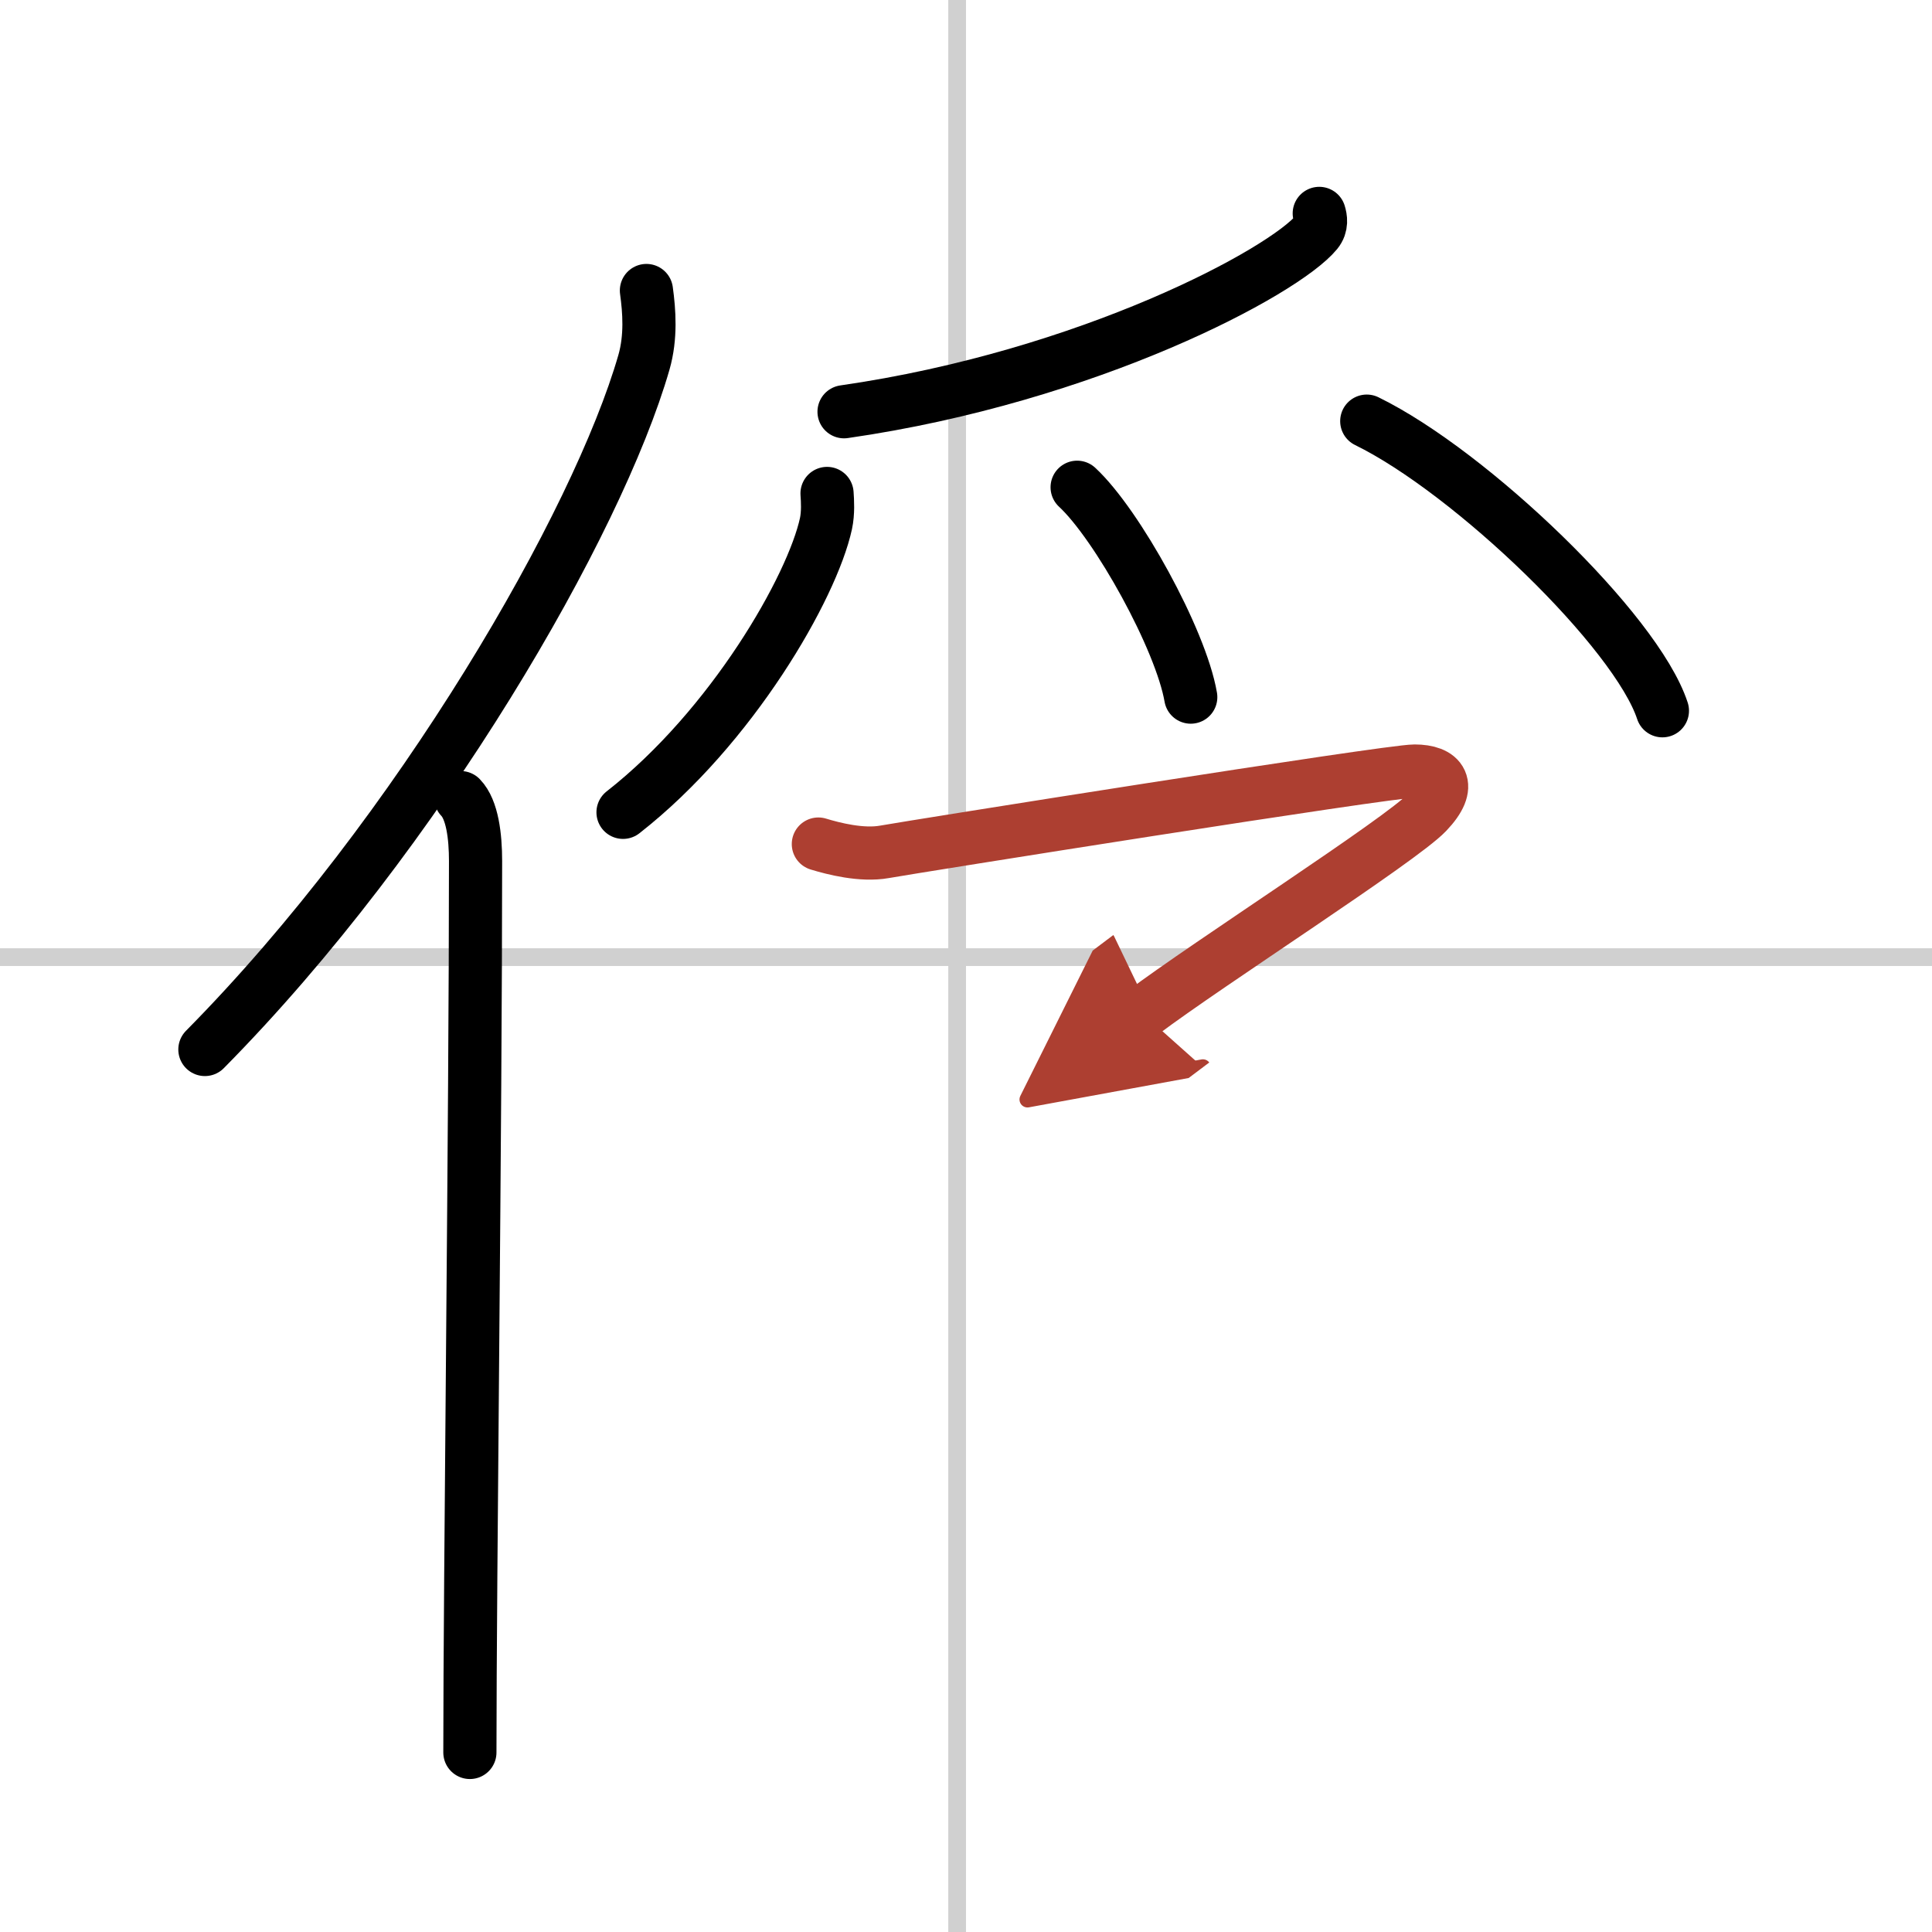 <svg width="400" height="400" viewBox="0 0 109 109" xmlns="http://www.w3.org/2000/svg"><defs><marker id="a" markerWidth="4" orient="auto" refX="1" refY="5" viewBox="0 0 10 10"><polyline points="0 0 10 5 0 10 1 5" fill="#ad3f31" stroke="#ad3f31"/></marker></defs><g fill="none" stroke="#000" stroke-linecap="round" stroke-linejoin="round" stroke-width="3"><rect width="100%" height="100%" fill="#fff" stroke="#fff"/><line x1="54" x2="54" y2="109" stroke="#d0d0d0" stroke-width="1"/><line x2="109" y1="54" y2="54" stroke="#d0d0d0" stroke-width="1"/><path d="m36.47 16.39c0.16 1.16 0.27 2.62-0.14 4.05-2.6 9.04-12.66 26.52-24.77 38.77"/><path d="m25.99 45c0.66 0.68 0.84 2.19 0.84 3.58 0 14.46-0.32 40.58-0.32 50.29"/><path d="m74.43 12.04c0.08 0.26 0.16 0.68-0.15 1.06-1.83 2.23-12.84 8.14-26.66 10.13"/><path d="m46.66 27.84c0.03 0.42 0.07 1.09-0.06 1.7-0.78 3.59-5.29 11.47-11.45 16.29"/><path d="m60.77 27.49c2.26 2.09 5.85 8.59 6.41 11.84"/><path d="M77.11,23.76C83,26.64,92.32,35.61,93.79,40.1"/><path d="m46.17 47.62c0.85 0.26 2.45 0.67 3.73 0.44 1.56-0.28 28.43-4.56 29.91-4.56s2.19 0.78 0.7 2.34c-1.48 1.56-12.31 8.49-16.07 11.32" marker-end="url(#a)" stroke="#ad3f31"/></g></svg>
